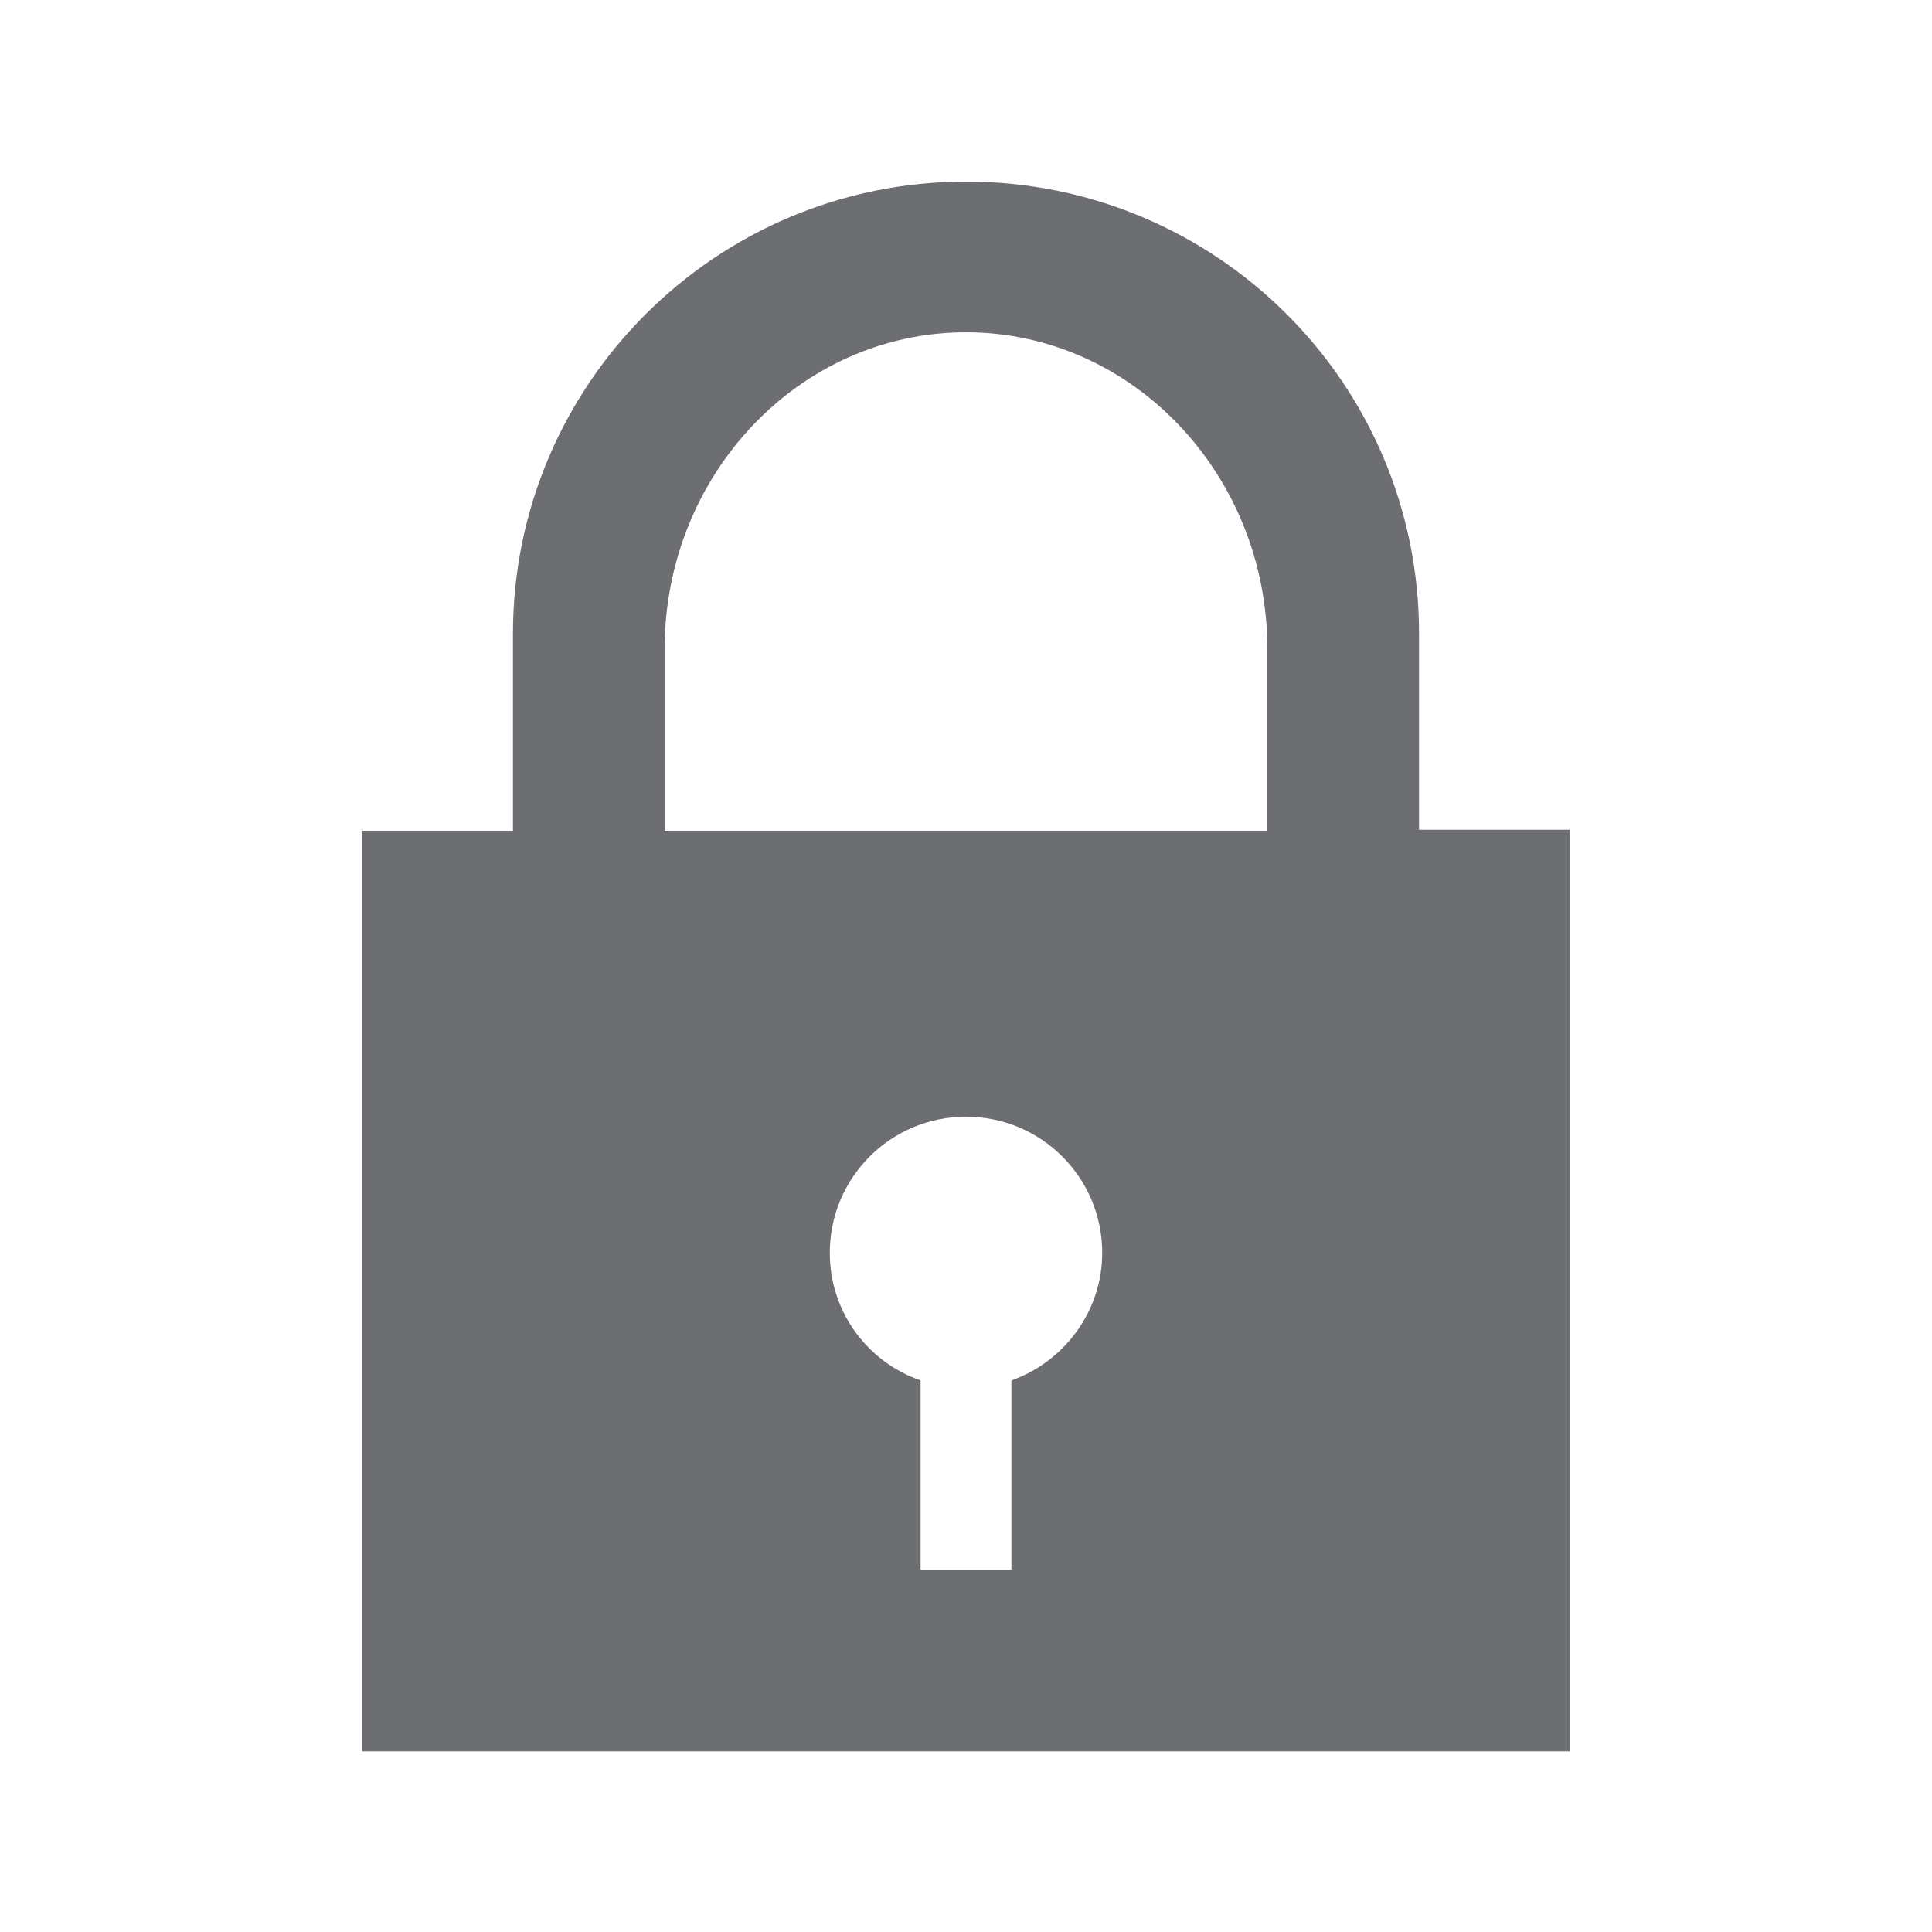 <?xml version="1.0" encoding="utf-8"?>
<!-- Generator: Adobe Illustrator 28.1.0, SVG Export Plug-In . SVG Version: 6.00 Build 0)  -->
<svg version="1.1" id="Layer_1" xmlns="http://www.w3.org/2000/svg" xmlns:xlink="http://www.w3.org/1999/xlink" x="0px" y="0px"
	 viewBox="0 0 20 20" style="enable-background:new 0 0 20 20;" xml:space="preserve">
<style type="text/css">
	.st0{fill:none;}
	.st1{fill:#6D6E71;}
</style>
<g>
	<g>
		<rect class="st0" width="20" height="20"/>
	</g>
	<g>
		<path class="st1" d="M14.69,8.59V6.56c0-2.59-2.1-4.68-4.69-4.68s-4.69,2.1-4.69,4.68v2.04H3.75v9.53h12.5V8.59H14.69z M6.88,6.72
			c0-1.81,1.4-3.28,3.12-3.28s3.12,1.47,3.12,3.28v1.88H6.88V6.72z M10.47,14.29v1.96H9.53v-1.96c-0.55-0.19-0.94-0.71-0.94-1.32
			c0-0.78,0.63-1.41,1.41-1.41s1.41,0.63,1.41,1.41C11.41,13.58,11.01,14.1,10.47,14.29z"/>
	</g>
</g>
</svg>
